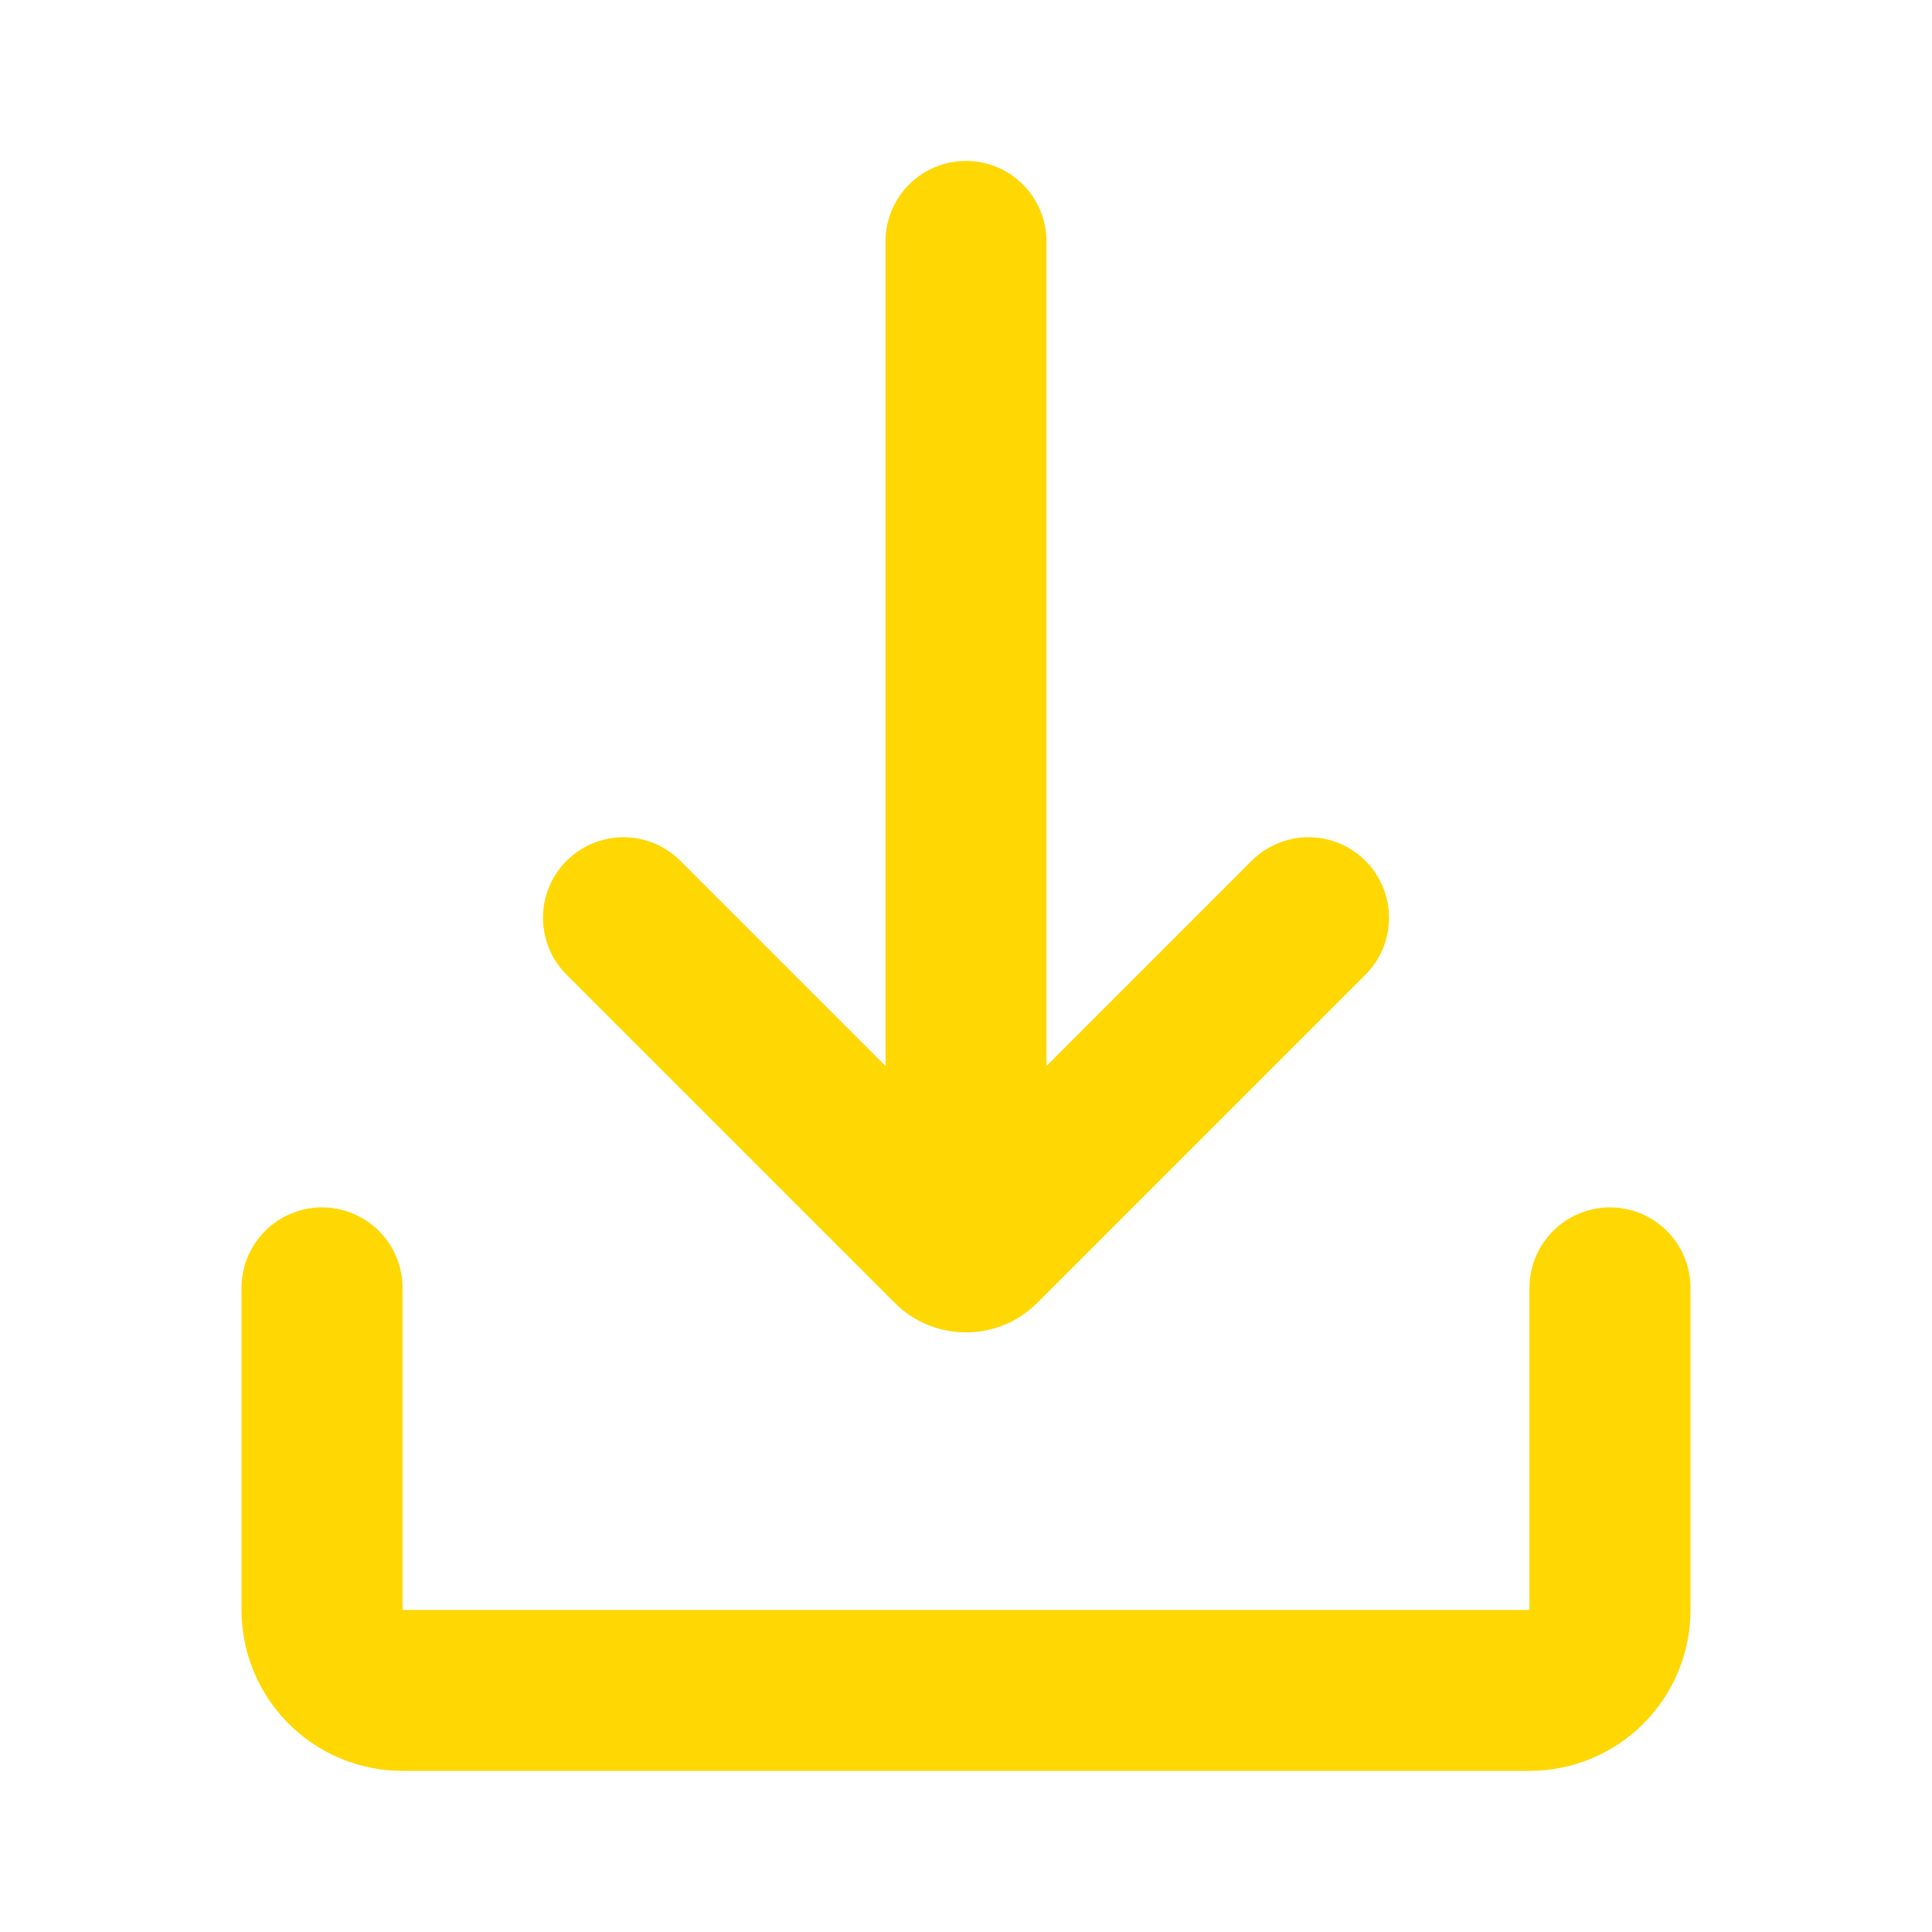 <svg width="20" height="20" viewBox="0 0 20 20" fill="none" xmlns="http://www.w3.org/2000/svg">
<g clip-path="url(#clip0_10700_238906)">
<path d="M16.667 12.499C16.888 12.499 17.1 12.587 17.256 12.743C17.412 12.899 17.5 13.111 17.5 13.332V16.666C17.5 17.108 17.324 17.532 17.012 17.844C16.699 18.157 16.275 18.332 15.833 18.332H4.167C3.725 18.332 3.301 18.157 2.988 17.844C2.676 17.532 2.5 17.108 2.5 16.666V13.332C2.5 13.111 2.588 12.899 2.744 12.743C2.9 12.587 3.112 12.499 3.333 12.499C3.554 12.499 3.766 12.587 3.923 12.743C4.079 12.899 4.167 13.111 4.167 13.332V16.666H15.833V13.332C15.833 13.111 15.921 12.899 16.077 12.743C16.234 12.587 16.446 12.499 16.667 12.499ZM10 1.666C10.221 1.666 10.433 1.753 10.589 1.91C10.745 2.066 10.833 2.278 10.833 2.499V11.035L12.947 8.921C13.024 8.842 13.116 8.778 13.217 8.735C13.319 8.691 13.428 8.668 13.539 8.667C13.649 8.666 13.759 8.687 13.862 8.729C13.964 8.771 14.057 8.833 14.135 8.911C14.214 8.989 14.275 9.082 14.317 9.185C14.359 9.287 14.38 9.397 14.379 9.508C14.378 9.618 14.355 9.728 14.312 9.829C14.268 9.931 14.205 10.023 14.125 10.1L10.737 13.488C10.64 13.585 10.525 13.662 10.399 13.714C10.272 13.766 10.137 13.793 10 13.793C9.863 13.793 9.728 13.766 9.601 13.714C9.475 13.662 9.36 13.585 9.263 13.488L5.875 10.1C5.795 10.023 5.732 9.931 5.688 9.829C5.645 9.728 5.622 9.618 5.621 9.508C5.62 9.397 5.641 9.287 5.683 9.185C5.725 9.082 5.786 8.989 5.865 8.911C5.943 8.833 6.036 8.771 6.138 8.729C6.241 8.687 6.351 8.666 6.461 8.667C6.572 8.668 6.681 8.691 6.783 8.735C6.885 8.778 6.976 8.842 7.053 8.921L9.167 11.035V2.499C9.167 2.278 9.254 2.066 9.411 1.91C9.567 1.753 9.779 1.666 10 1.666Z" fill="#FFD703"/>
</g>
<defs>
<clipPath id="clip0_10700_238906">
<rect width="20" height="20" fill="white"/>
</clipPath>
</defs>
</svg>
